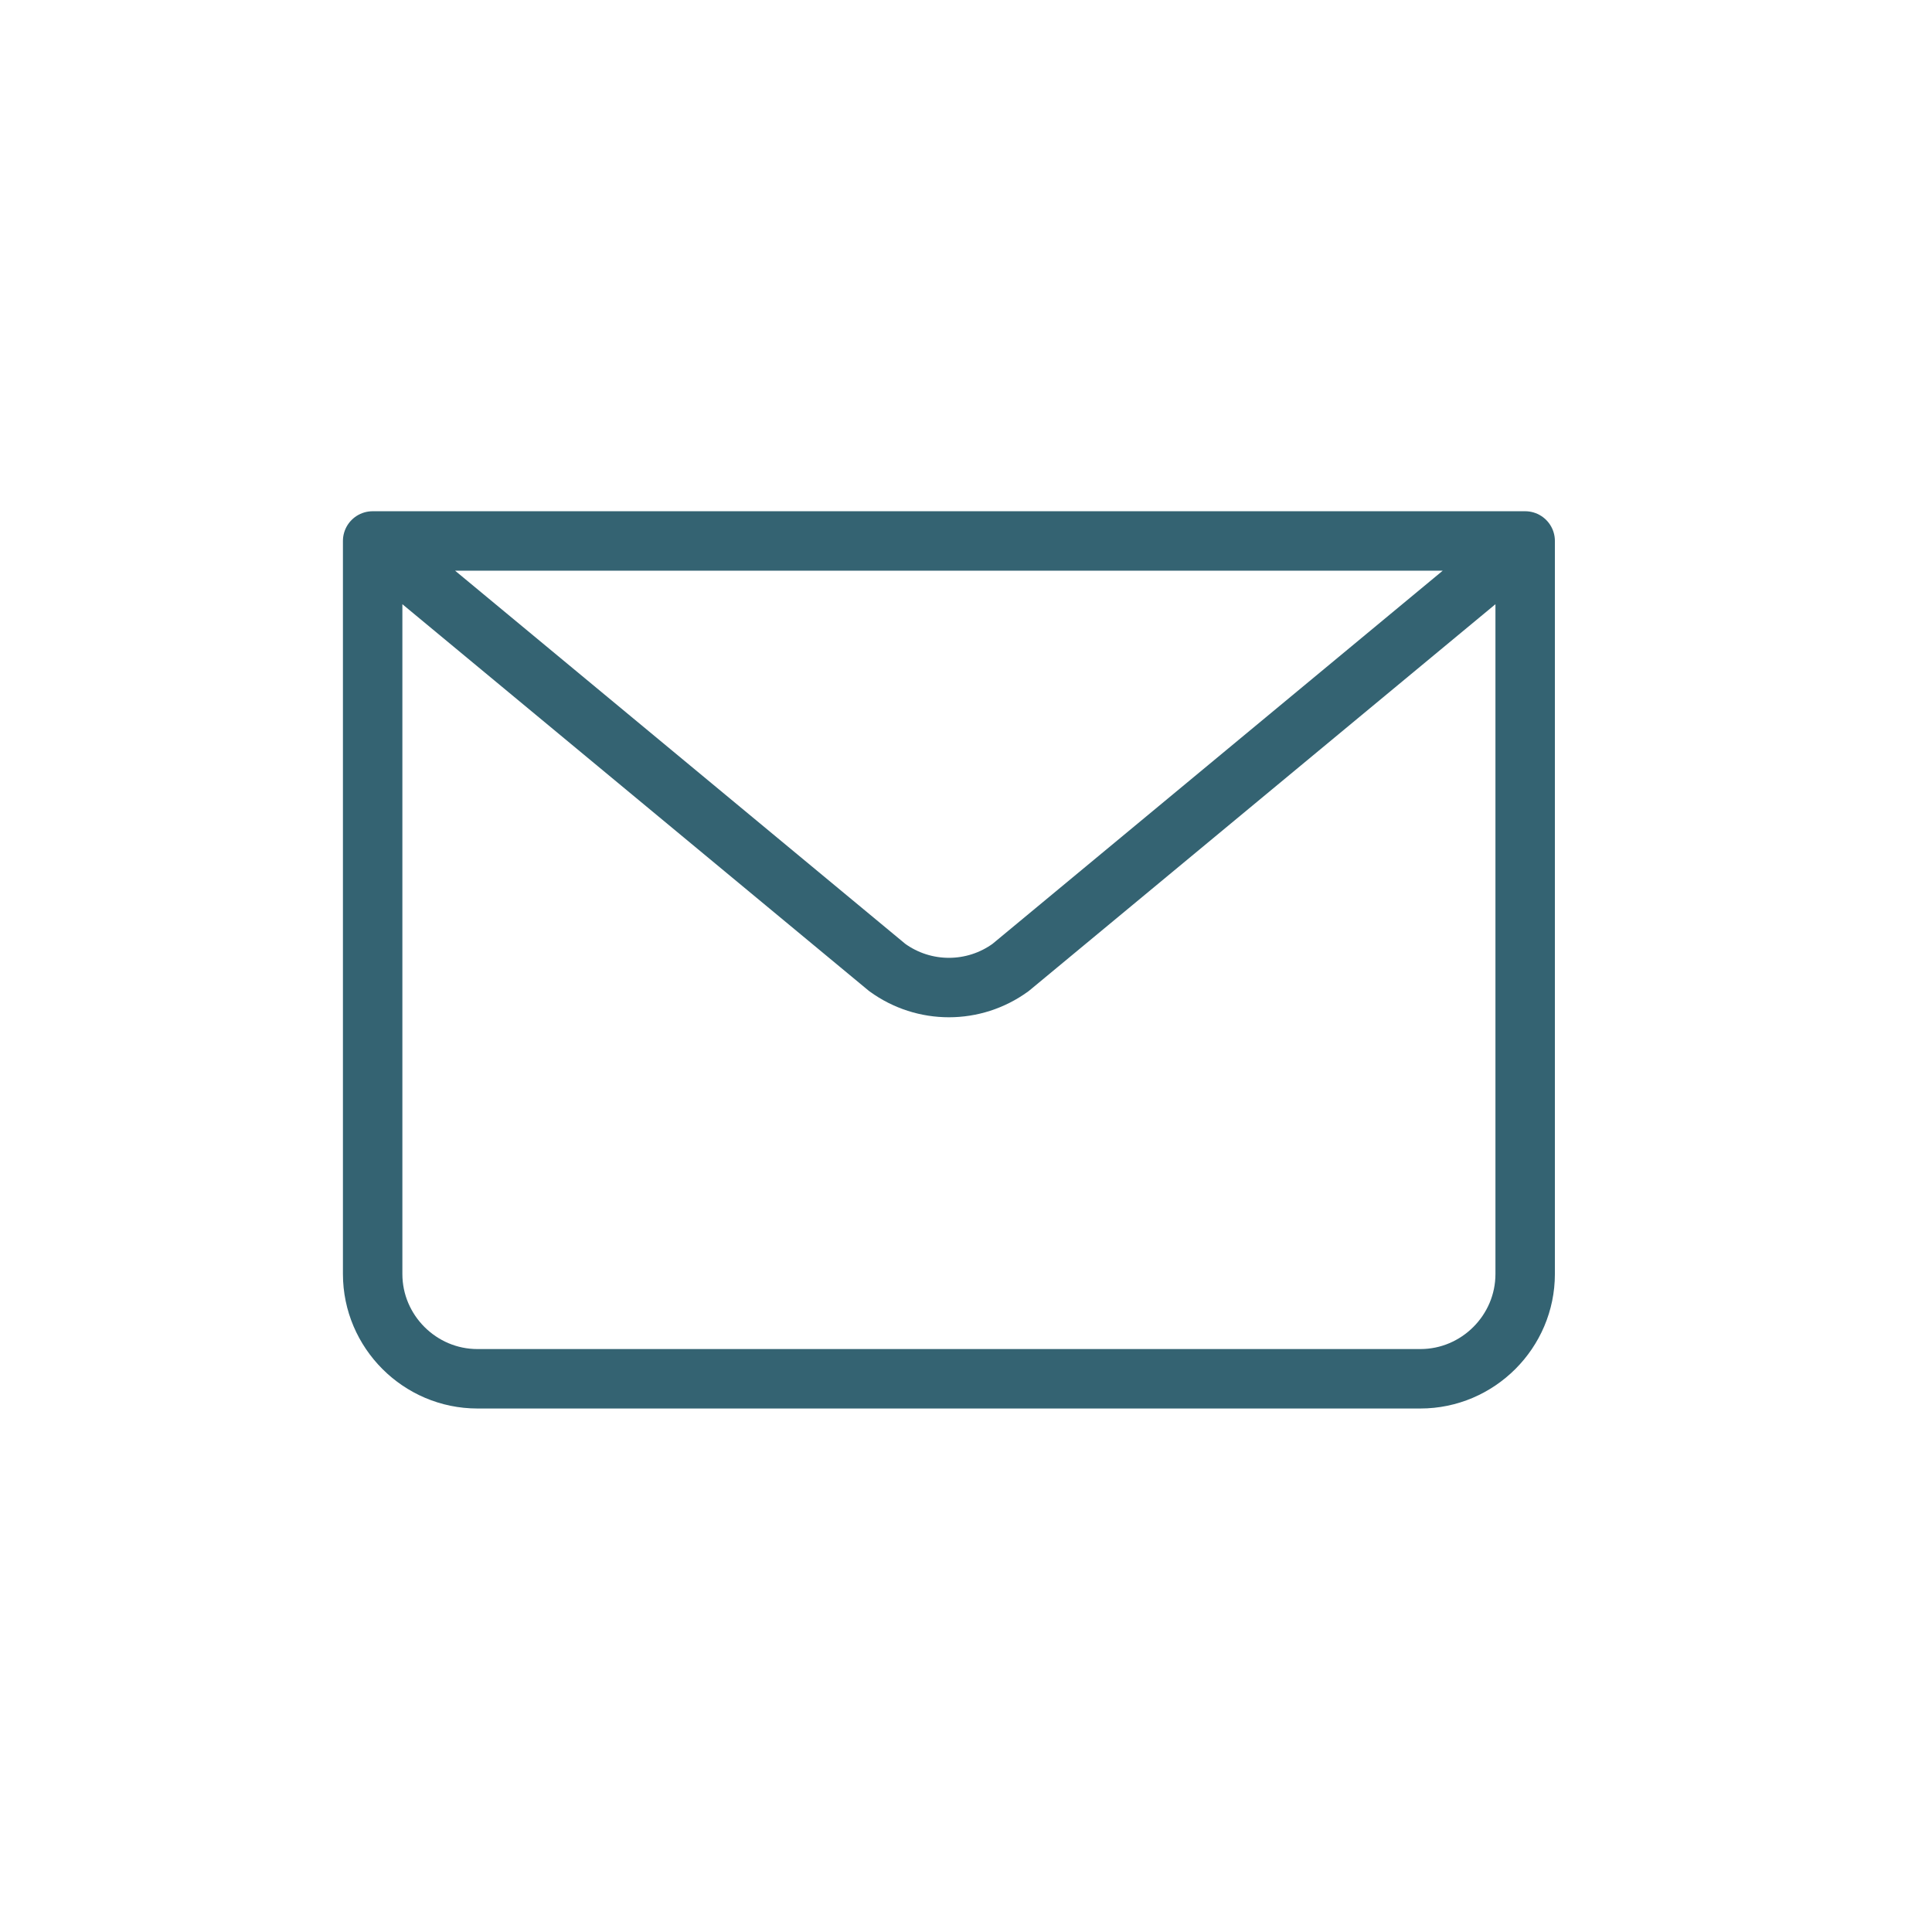 <svg viewBox="0 0 52 52" xmlns="http://www.w3.org/2000/svg"><path d="m10.03 14.56h31.01m.01 0-13.85 11.48c-.99.72-2.33.72-3.32 0l-13.85-11.48h31.01zm0 0v19.73c0 1.55-1.27 2.82-2.82 2.82h-25.38c-1.55 0-2.82-1.27-2.82-2.82v-19.73" fill="none" stroke="#346372" stroke-linecap="round" stroke-linejoin="round" stroke-width="1.6"/></svg>